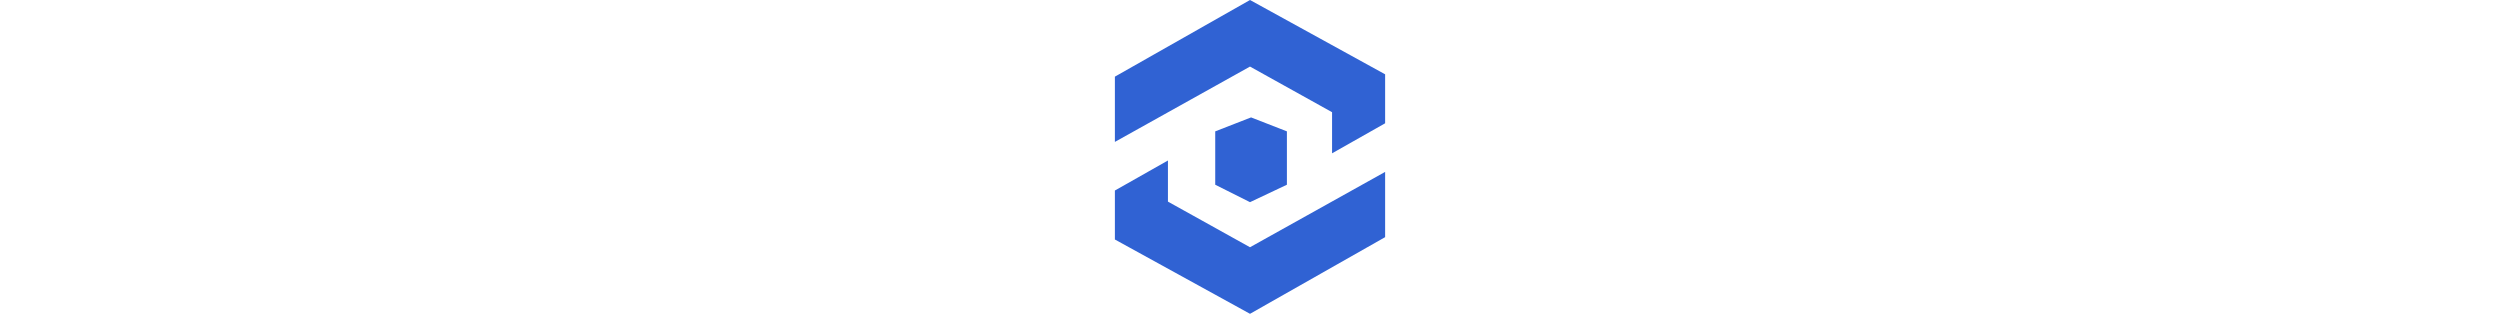 <?xml version="1.0" encoding="utf-8"?>
<svg width="239px" height="30px" viewBox="0 0 30 30" version="1.1" xmlns="http://www.w3.org/2000/svg">
  <title>Logotype</title>
  <desc>Created with Sketch.</desc>
  <g id="Landing" stroke="none" stroke-width="1" fill="none" fill-rule="evenodd" transform="matrix(1, 0, 0, 1, 2.083, 0)">
    <g id="landing-a-desktop" transform="translate(-375, -45)">
      <g id="Header">
        <g id="Logotype" transform="translate(375, 45)">
          <path d="M5.072,15.343 L5.072,19.274 L12.917,23.636 L25.835,16.434 L25.835,22.672 L12.917,30 L2.23820962e-13,22.896 L2.23820962e-13,18.214 L5.072,15.343 Z M13.019,11.224 L16.445,12.558 L16.445,17.66 L12.917,19.327 L9.593,17.66 L9.593,12.558 L13.019,11.224 Z M12.917,0 L25.835,7.104 L25.835,11.786 L20.762,14.657 L20.762,10.726 L12.917,6.364 L2.23820962e-13,13.566 L2.23820962e-13,7.328 L12.917,0 Z" id="Icon" fill="#3062D3"/>
        </g>
      </g>
    </g>
  </g>
</svg>